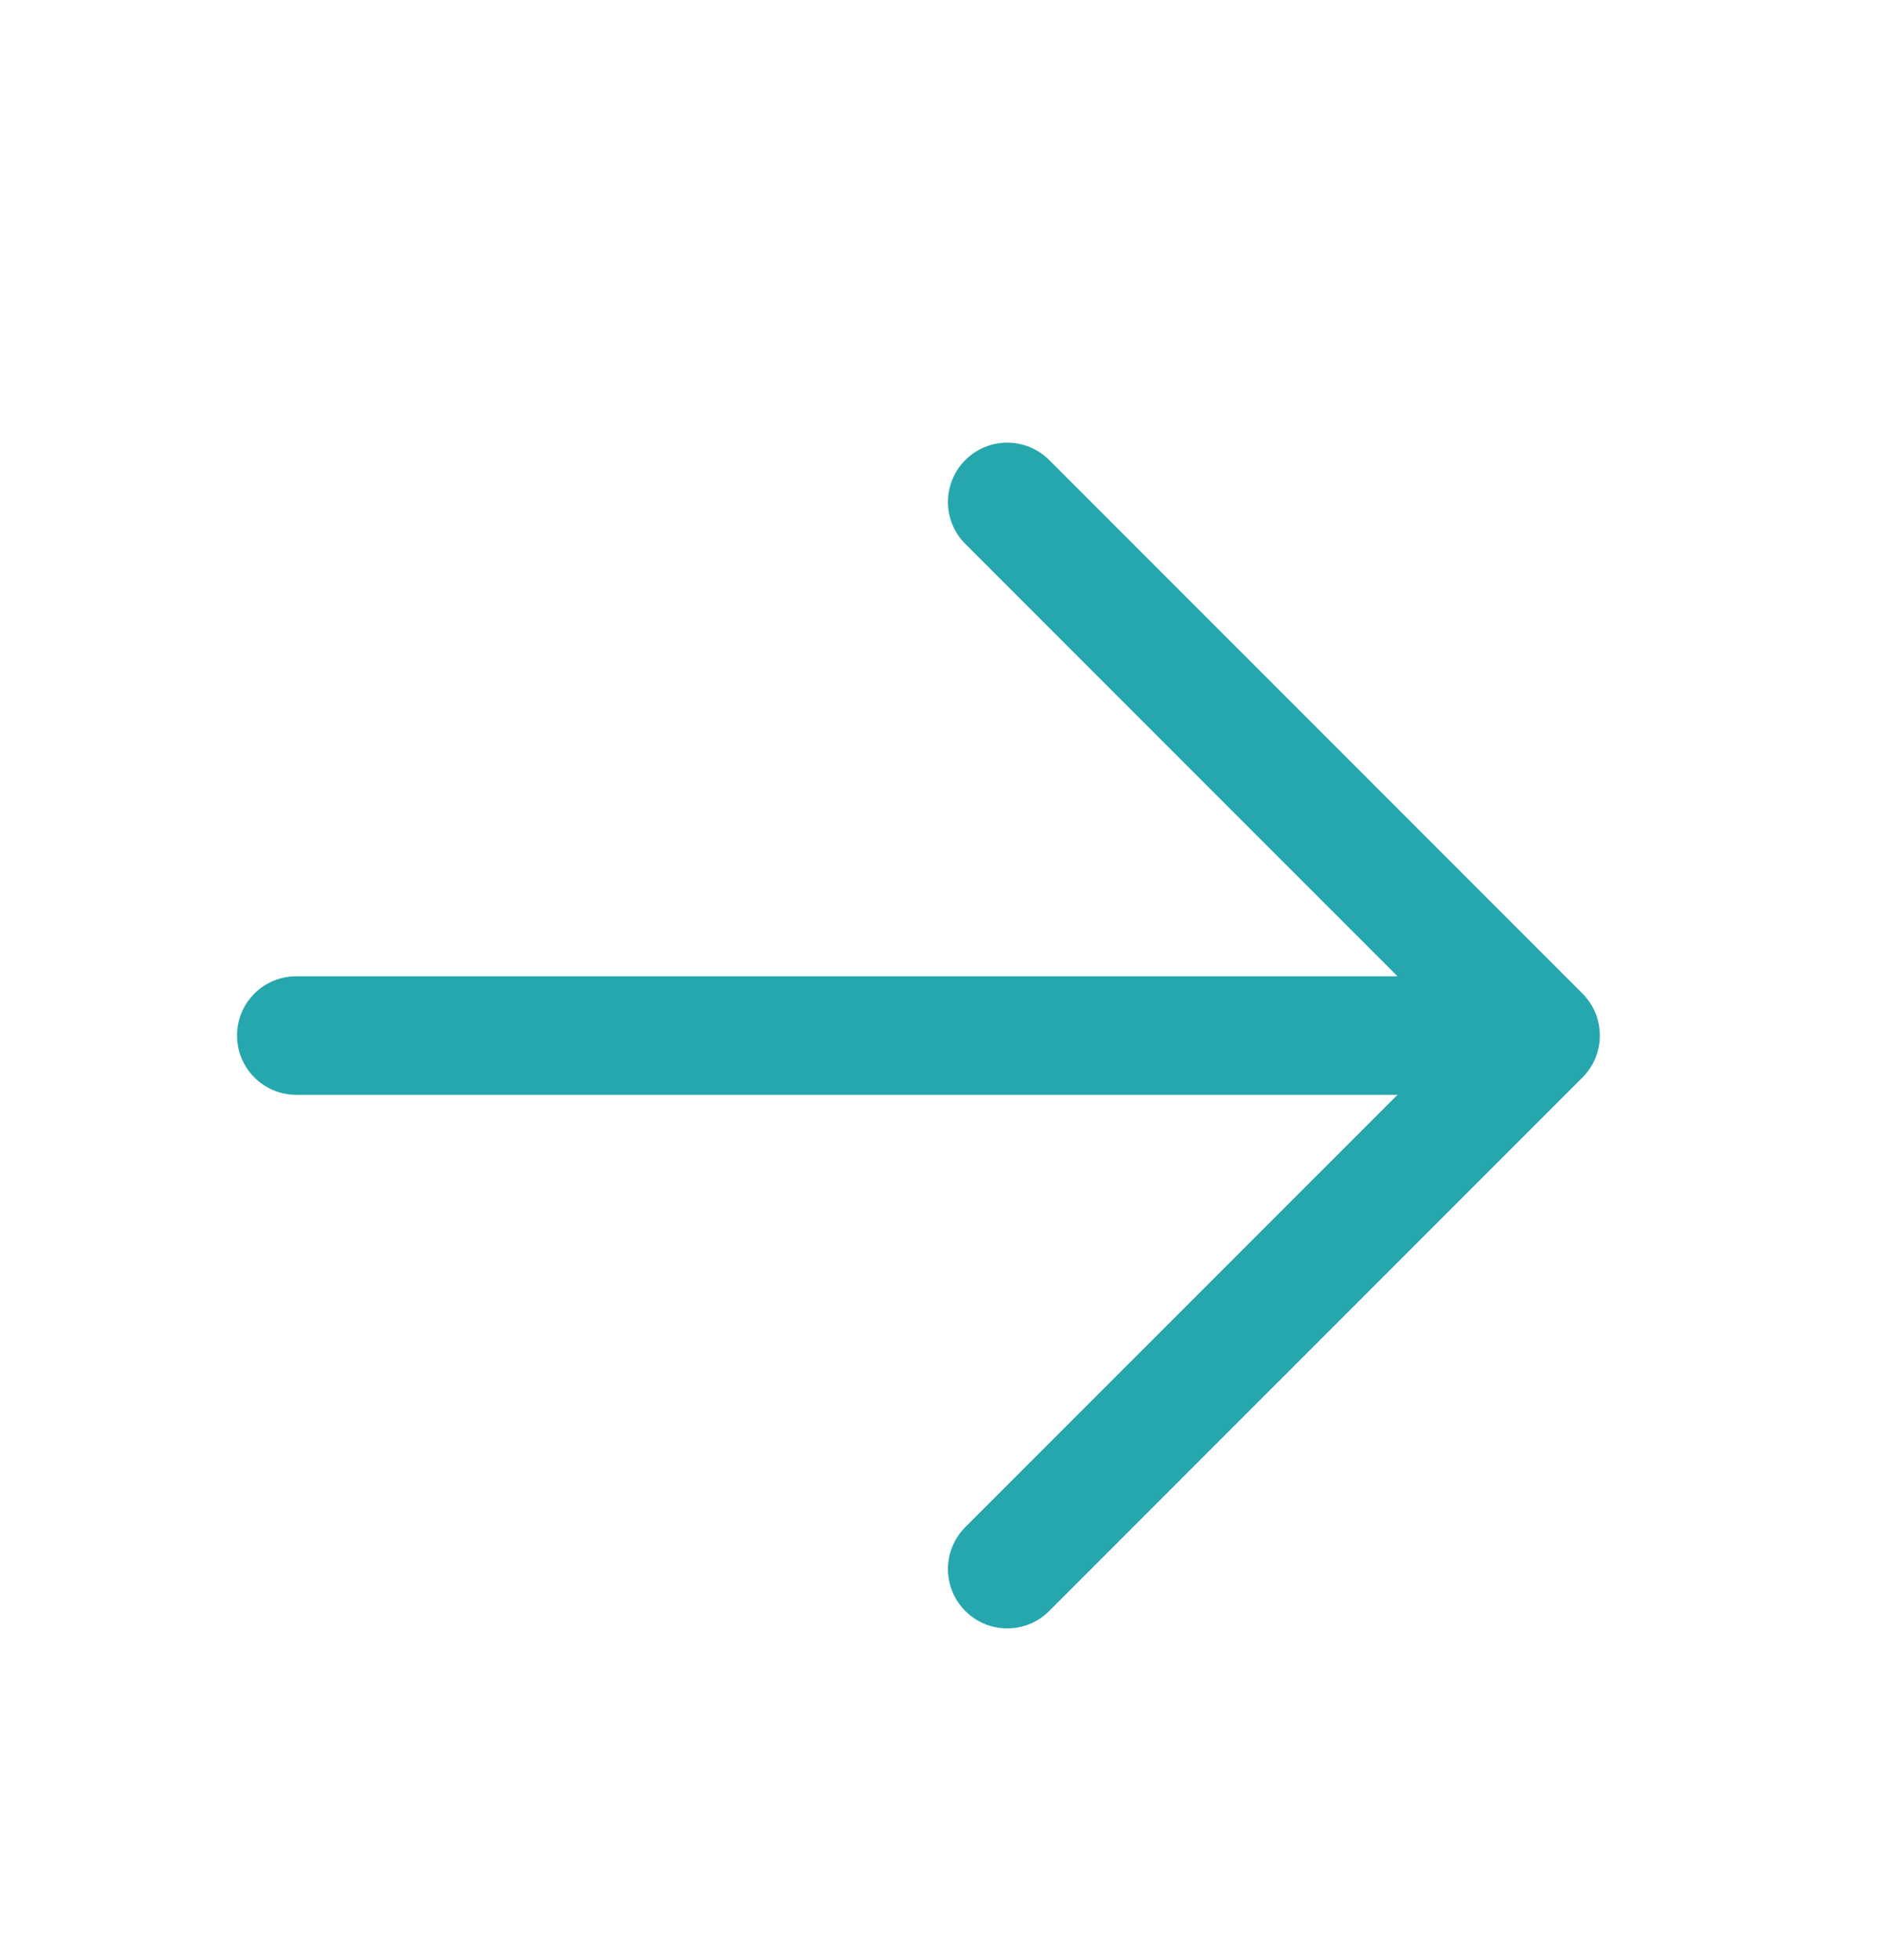 <svg width="30" height="31" viewBox="0 0 30 31" fill="none" xmlns="http://www.w3.org/2000/svg">
<path d="M22.112 15.439H4.688C4.439 15.439 4.2 15.537 4.025 15.713C3.849 15.889 3.75 16.128 3.75 16.376C3.75 16.625 3.849 16.863 4.025 17.039C4.2 17.215 4.439 17.314 4.688 17.314H22.112L15.274 24.15C15.098 24.326 14.999 24.565 14.999 24.814C14.999 25.063 15.098 25.301 15.274 25.477C15.45 25.654 15.688 25.752 15.938 25.752C16.186 25.752 16.425 25.654 16.601 25.477L25.039 17.04C25.126 16.953 25.195 16.849 25.243 16.735C25.29 16.622 25.314 16.5 25.314 16.376C25.314 16.253 25.29 16.131 25.243 16.017C25.195 15.903 25.126 15.8 25.039 15.712L16.601 7.275C16.425 7.099 16.186 7 15.938 7C15.688 7 15.45 7.099 15.274 7.275C15.098 7.451 14.999 7.69 14.999 7.939C14.999 8.188 15.098 8.426 15.274 8.602L22.112 15.439Z" fill="#26A7AD"/>
</svg>
